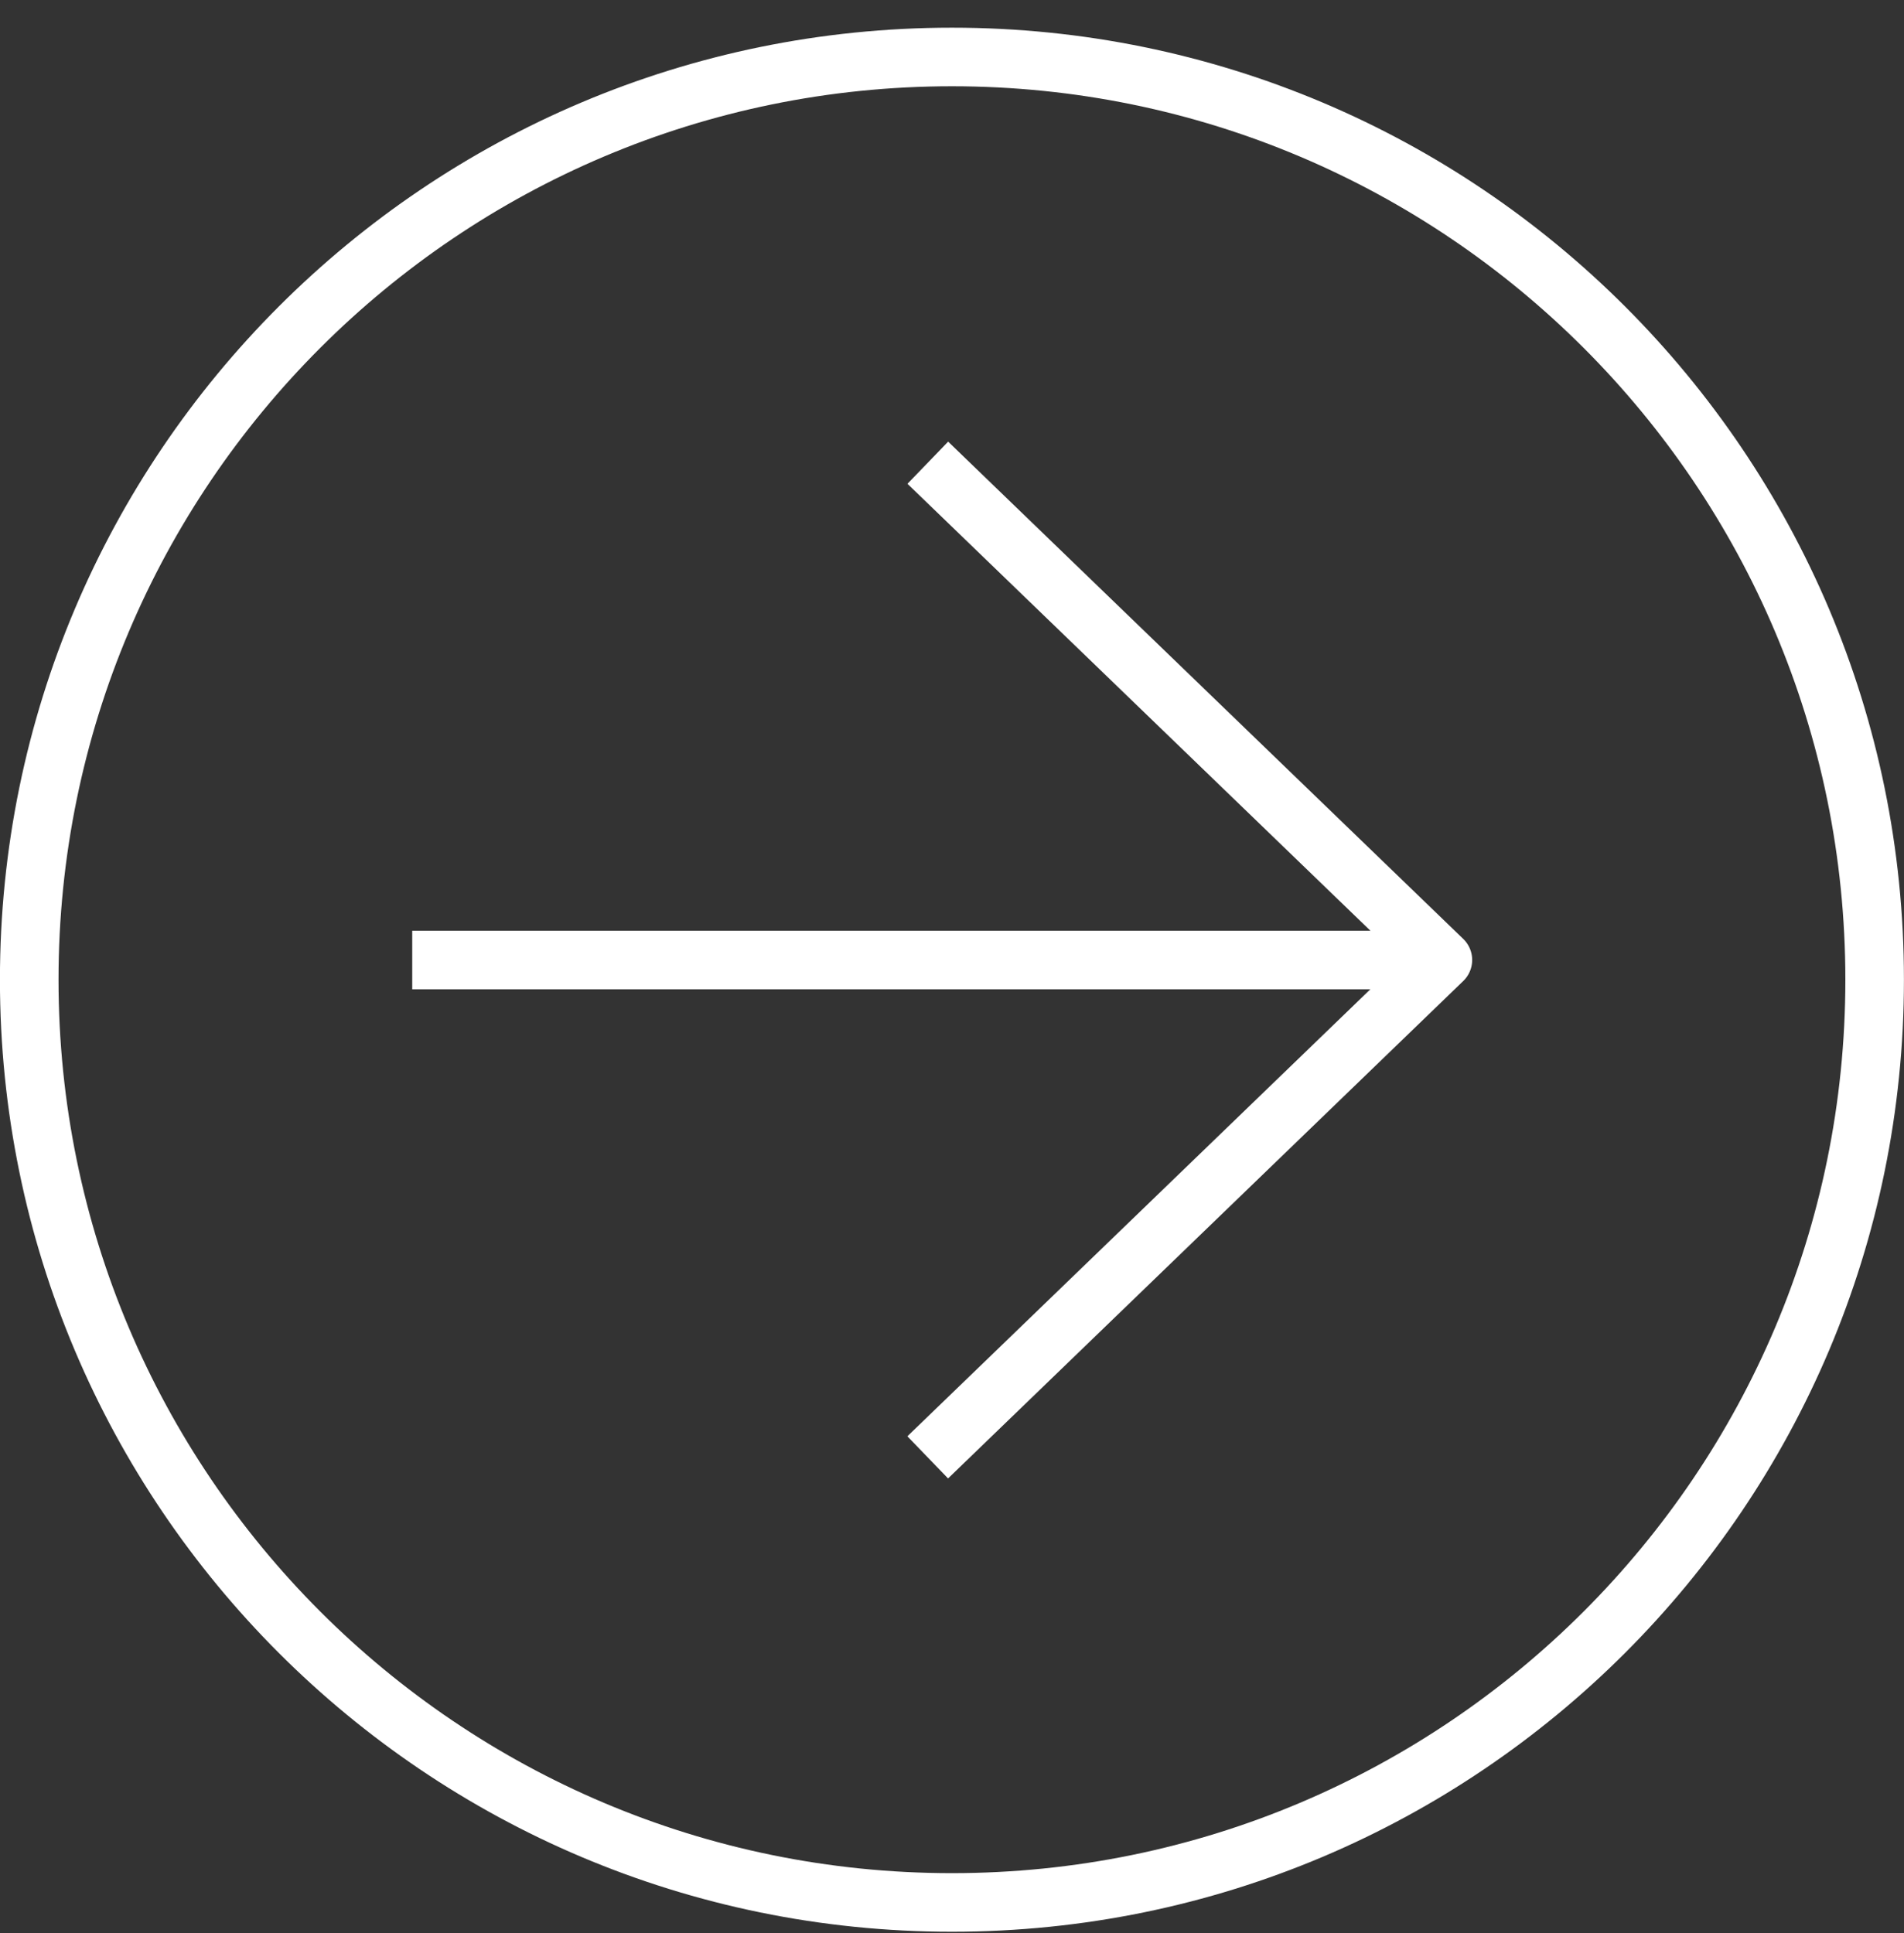 <svg width="65" height="66" viewBox="0 0 65 66" fill="none" xmlns="http://www.w3.org/2000/svg">
<rect x="0" y="0" width="65" height="66" fill="#333333" stroke="none"/>
<path d="M14.073 32.773H49.255" stroke="white" stroke-width="2" stroke-linejoin="round"/>
<path d="M31.674 15.796L49.258 32.771L31.671 49.751" stroke="white" stroke-width="2" stroke-linejoin="round"/>
<path d="M32.498 64.945C49.895 64.945 63.998 50.842 63.998 33.445C63.998 16.048 49.895 1.945 32.498 1.945C15.101 1.945 0.998 16.048 0.998 33.445C0.998 50.842 15.101 64.945 32.498 64.945Z" stroke="white" stroke-width="2"/>
</svg>
